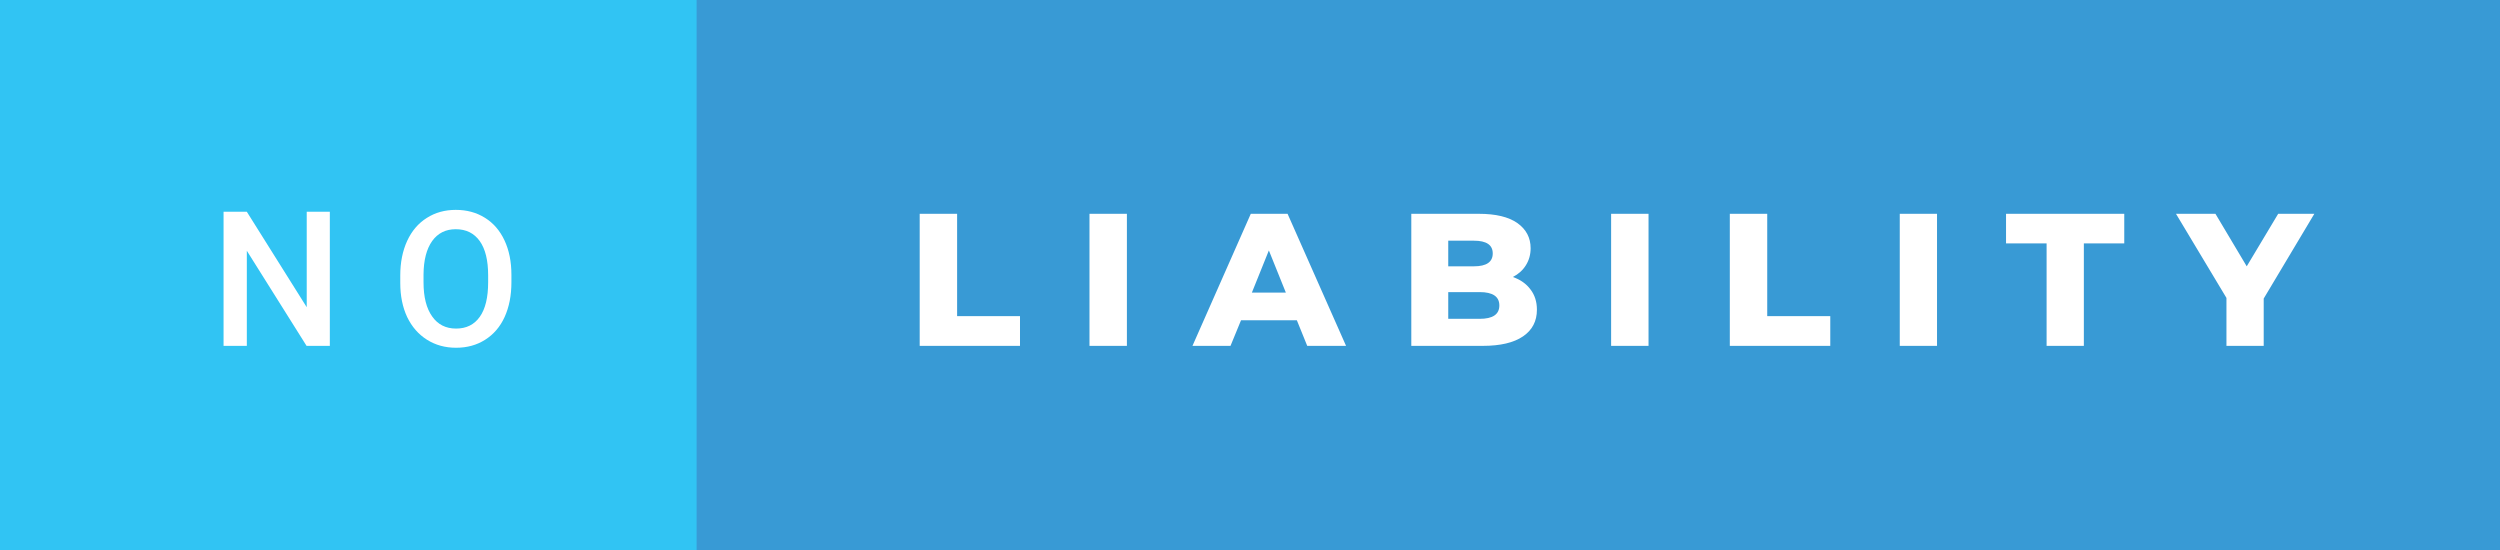 <svg xmlns="http://www.w3.org/2000/svg" width="159.02" height="35" viewBox="0 0 159.02 35"><rect x="0" y="0" width="159.02" height="35" fill="#333333" stroke="none"/><rect class="svg__rect" x="0" y="0" width="46.31" height="35" fill="#31C4F3"/><rect class="svg__rect" x="44.31" y="0" width="114.71" height="35" fill="#389AD5"/><path class="svg__text" d="M15.70 22L14.22 22L14.22 13.47L15.70 13.47L19.51 19.54L19.51 13.47L20.98 13.47L20.98 22L19.50 22L15.70 15.95L15.70 22ZM25.46 18.00L25.46 18.00L25.46 17.52Q25.46 16.28 25.90 15.32Q26.34 14.37 27.15 13.86Q27.95 13.35 28.99 13.35Q30.04 13.35 30.84 13.85Q31.65 14.35 32.09 15.29Q32.53 16.23 32.53 17.48L32.53 17.48L32.53 17.96Q32.53 19.21 32.10 20.16Q31.67 21.10 30.86 21.61Q30.06 22.12 29.01 22.12L29.01 22.12Q27.97 22.12 27.16 21.61Q26.35 21.10 25.90 20.17Q25.46 19.23 25.46 18.00ZM26.94 17.46L26.94 17.96Q26.94 19.36 27.49 20.13Q28.03 20.90 29.01 20.90L29.01 20.90Q29.99 20.90 30.52 20.15Q31.05 19.40 31.05 17.96L31.05 17.96L31.05 17.51Q31.05 16.09 30.52 15.34Q29.98 14.58 28.99 14.58L28.99 14.58Q28.03 14.58 27.49 15.33Q26.95 16.09 26.94 17.46L26.94 17.46Z" fill="#FFFFFF"/><path class="svg__text" d="M64.88 22L58.50 22L58.50 13.60L60.88 13.60L60.88 20.11L64.88 20.11L64.88 22ZM71.68 22L69.30 22L69.30 13.60L71.68 13.60L71.68 22ZM78.27 22L75.85 22L79.56 13.60L81.90 13.60L85.62 22L83.15 22L82.49 20.37L78.94 20.37L78.27 22ZM80.71 15.93L79.63 18.61L81.79 18.61L80.71 15.93ZM94.31 22L89.77 22L89.77 13.60L94.07 13.60Q95.68 13.60 96.52 14.19Q97.36 14.79 97.36 15.79L97.36 15.79Q97.36 16.39 97.06 16.87Q96.77 17.34 96.23 17.62L96.23 17.62Q96.95 17.87 97.35 18.41Q97.76 18.94 97.76 19.70L97.76 19.70Q97.76 20.80 96.87 21.40Q95.99 22 94.31 22L94.31 22ZM92.12 18.58L92.12 20.28L94.12 20.28Q95.37 20.28 95.37 19.43L95.37 19.43Q95.37 18.58 94.12 18.58L94.12 18.58L92.12 18.58ZM92.12 15.31L92.12 16.94L93.75 16.94Q94.95 16.94 94.95 16.12L94.95 16.12Q94.95 15.31 93.75 15.31L93.75 15.31L92.12 15.31ZM104.86 22L102.48 22L102.48 13.60L104.86 13.60L104.86 22ZM116.42 22L110.03 22L110.03 13.60L112.41 13.60L112.41 20.11L116.42 20.11L116.42 22ZM123.21 22L120.84 22L120.84 13.60L123.21 13.60L123.21 22ZM130.18 15.48L127.60 15.48L127.60 13.60L135.12 13.60L135.12 15.48L132.55 15.48L132.55 22L130.18 22L130.18 15.48ZM141.62 18.95L138.41 13.60L140.92 13.60L142.91 16.94L144.91 13.60L147.21 13.60L143.99 18.99L143.99 22L141.62 22L141.62 18.95Z" fill="#FFFFFF" x="57.31"/></svg>